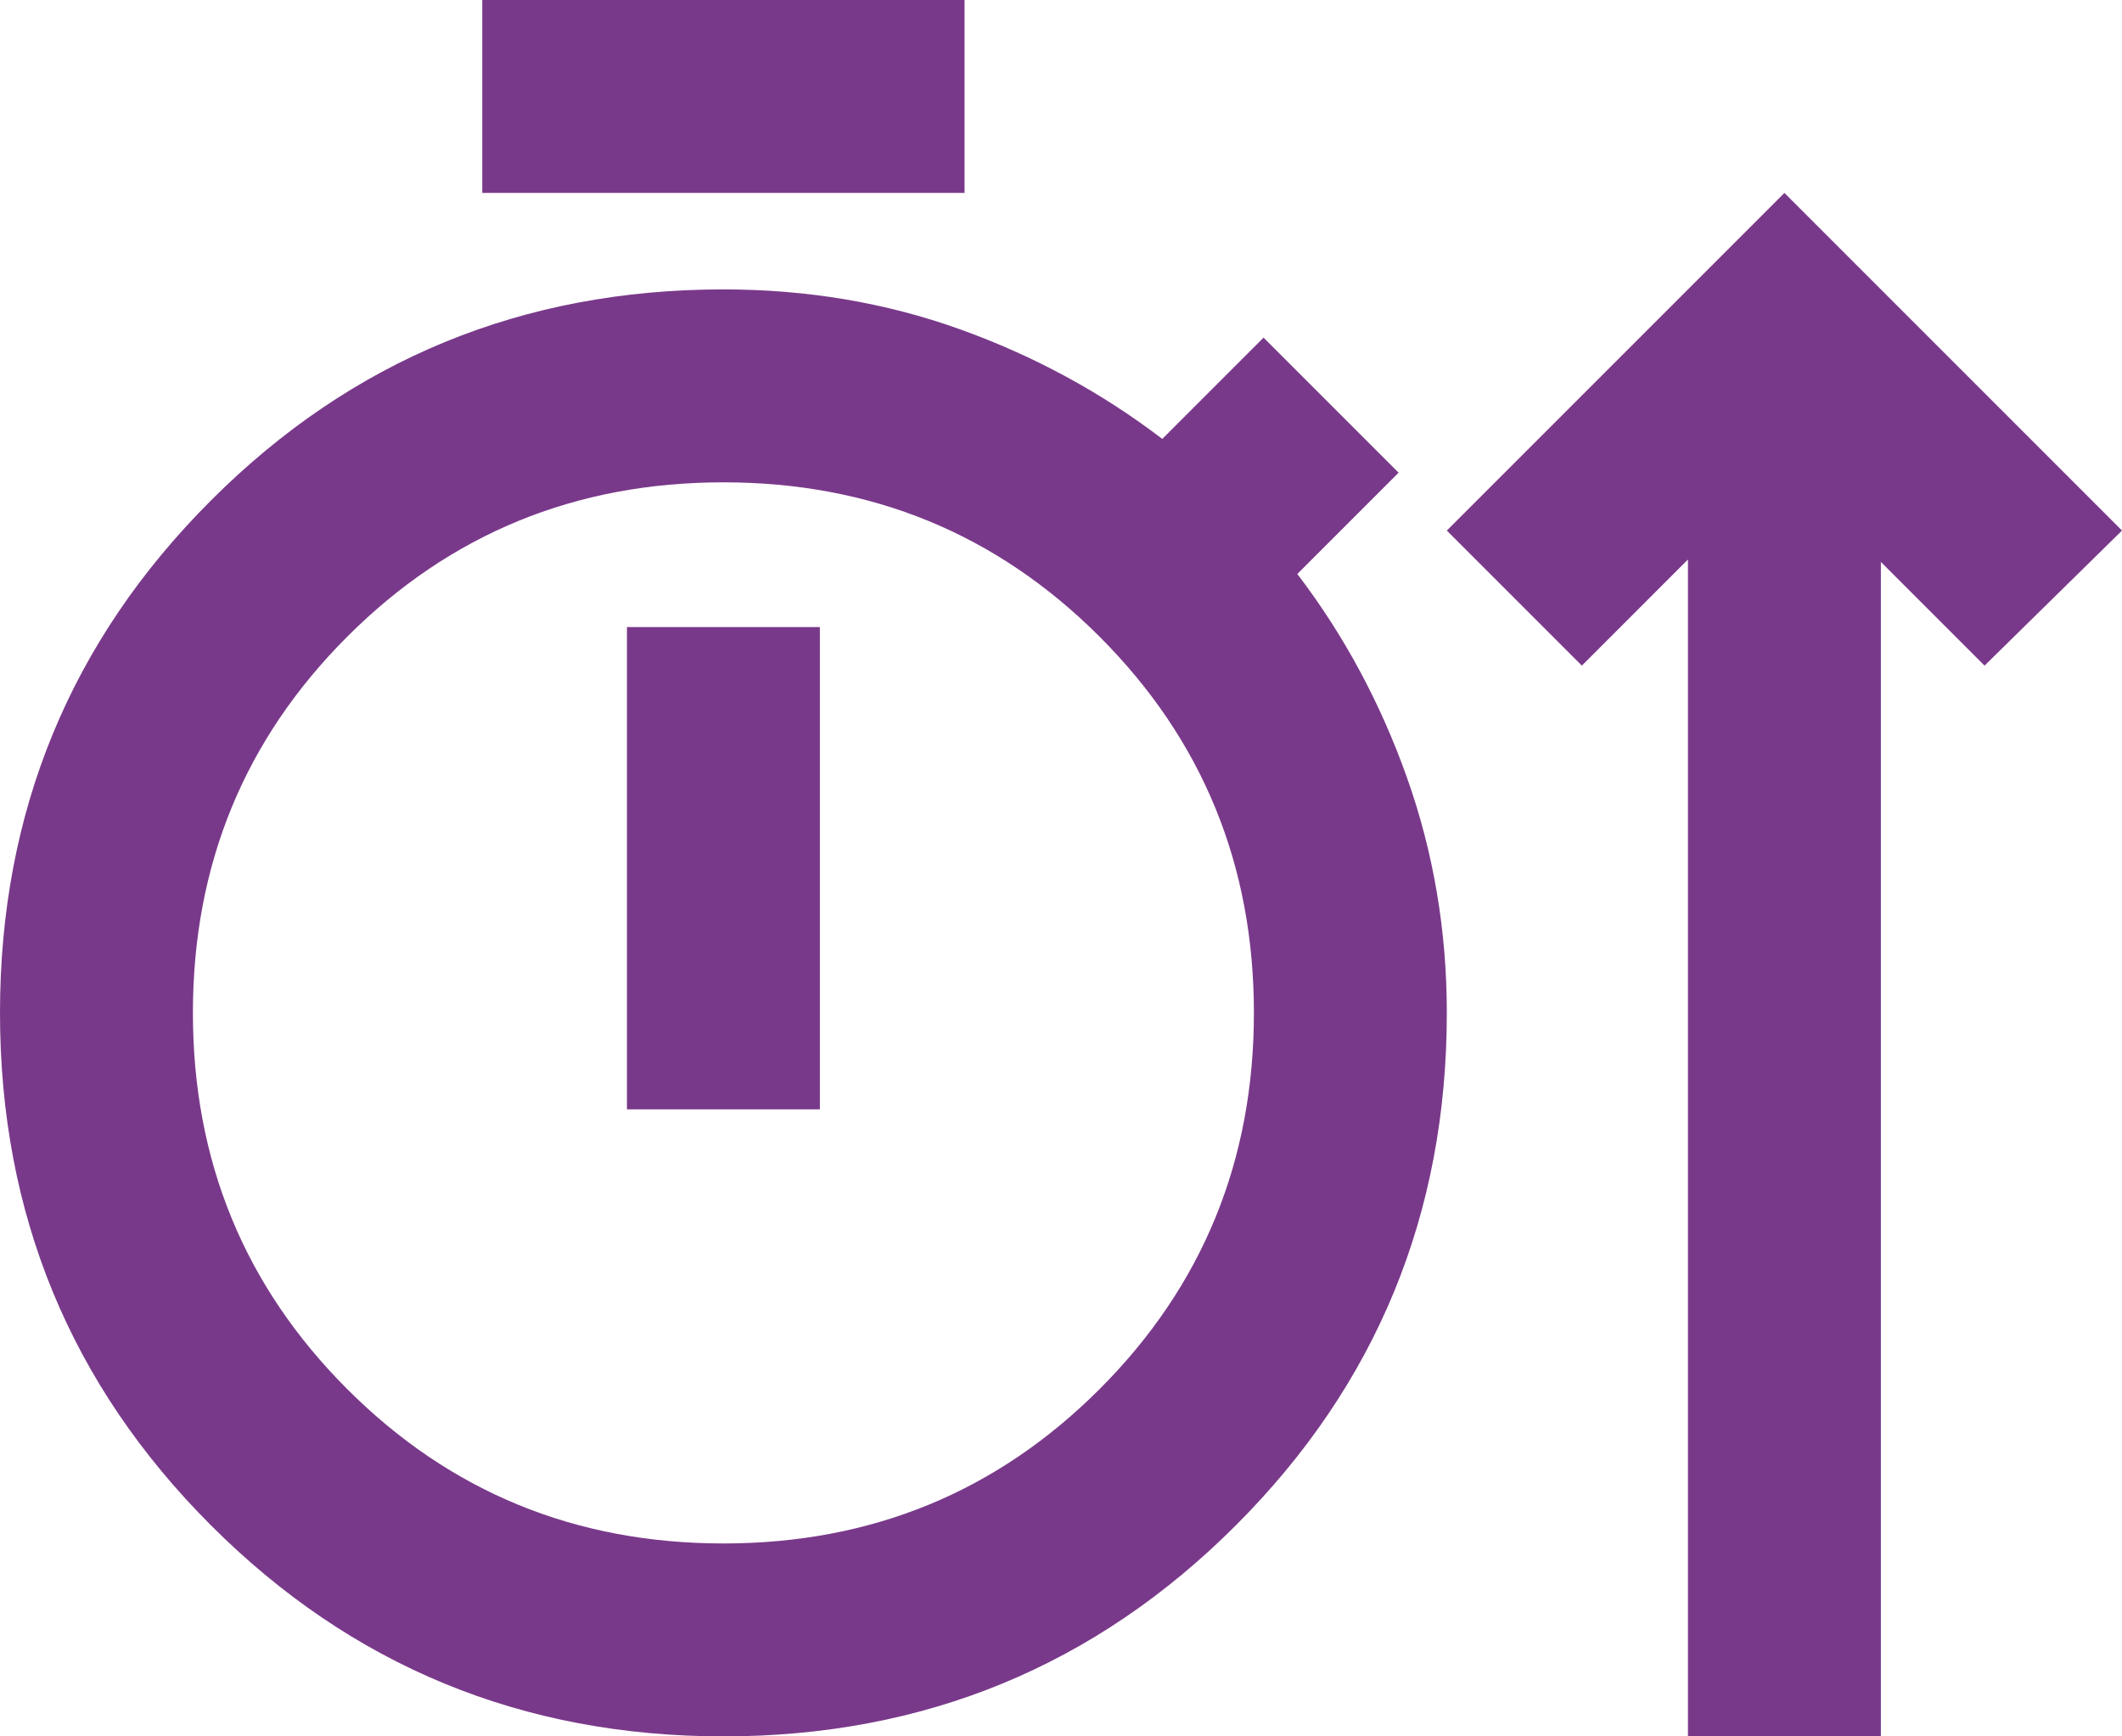 <svg width="88" height="72" viewBox="0 0 88 72" fill="none" xmlns="http://www.w3.org/2000/svg">
<path d="M30 72C21.667 72 14.583 69.083 8.75 63.25C2.917 57.417 0 50.333 0 42C0 33.667 2.917 26.583 8.75 20.75C14.583 14.917 21.667 12 30 12C33.467 12 36.733 12.55 39.8 13.65C42.867 14.75 45.667 16.267 48.2 18.2L52.4 14L58 19.6L53.8 23.8C55.733 26.333 57.25 29.15 58.35 32.25C59.45 35.35 60 38.6 60 42C60 50.333 57.083 57.417 51.25 63.25C45.417 69.083 38.333 72 30 72ZM70 72V23.2L65.6 27.6L60 22L74 8L88 22L82.3 27.6L78 23.3V72H70ZM20 8V0H40V8H20ZM30 64C36.133 64 41.333 61.867 45.6 57.6C49.867 53.333 52 48.133 52 42C52 35.867 49.867 30.667 45.6 26.4C41.333 22.133 36.133 20 30 20C23.867 20 18.667 22.133 14.4 26.4C10.133 30.667 8 35.867 8 42C8 48.133 10.133 53.333 14.4 57.6C18.667 61.867 23.867 64 30 64ZM26 46H34V26H26V46Z" fill="#79398A"/>
</svg>
